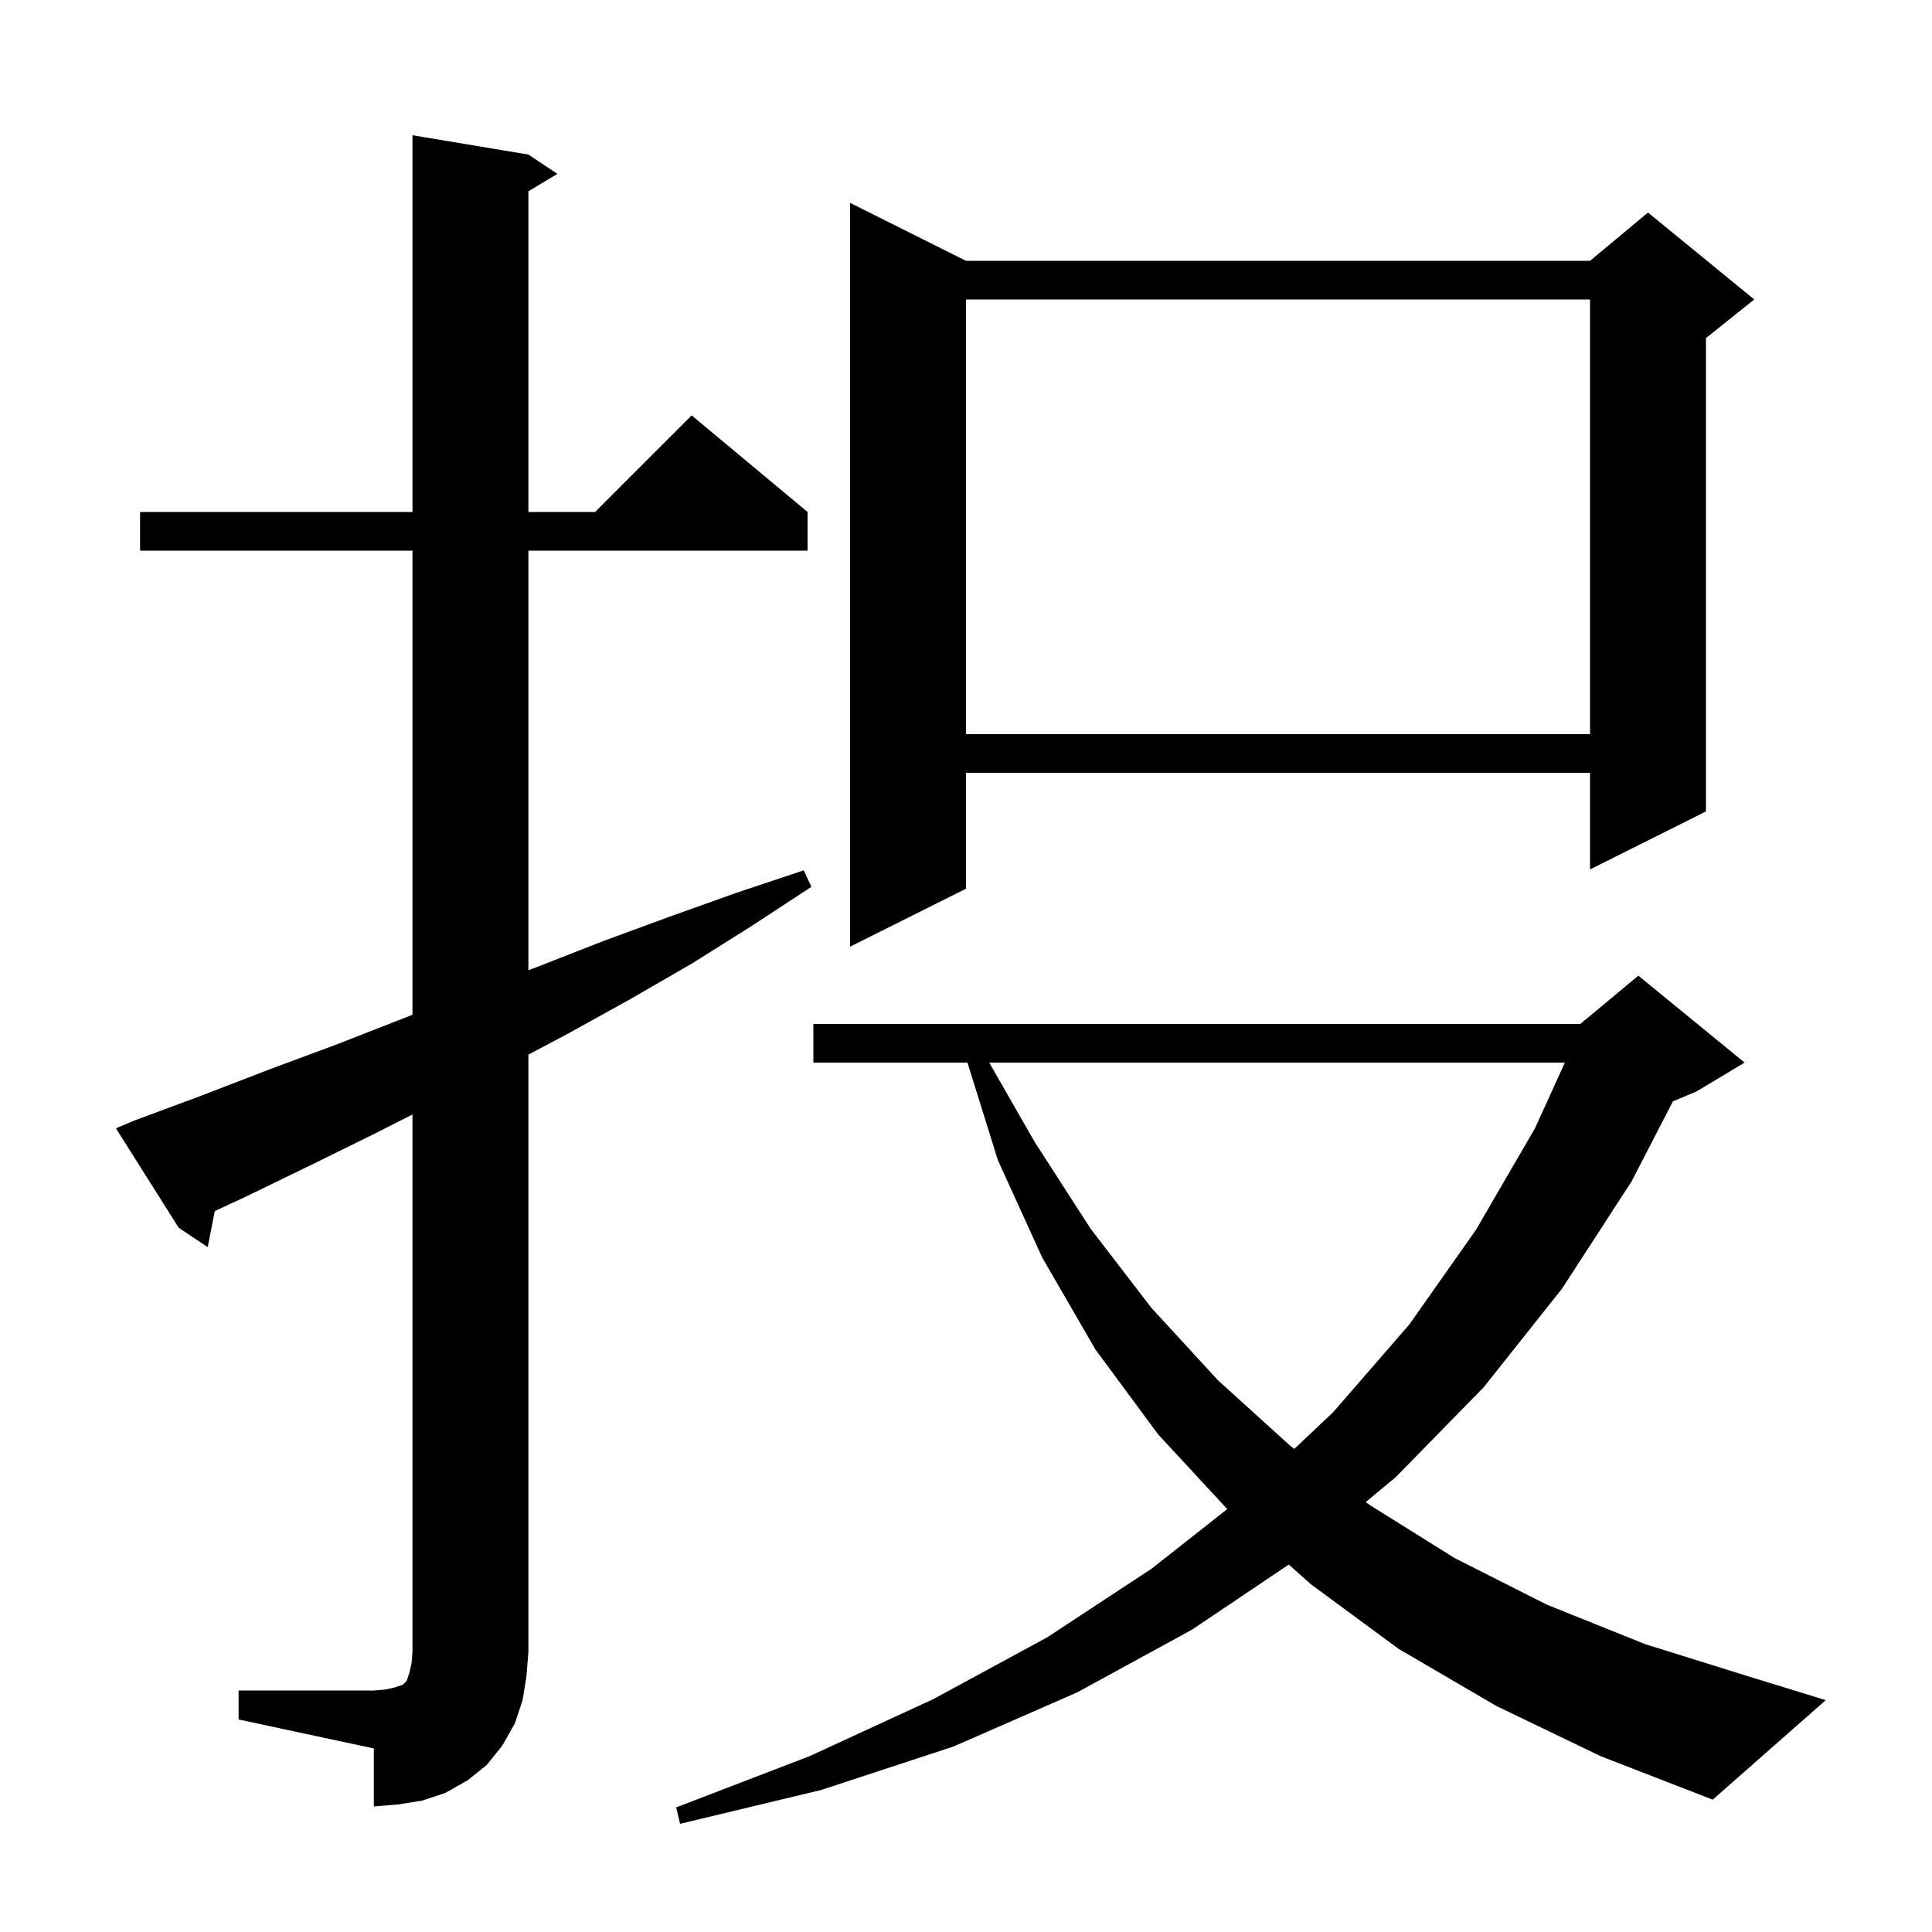 <svg xmlns="http://www.w3.org/2000/svg" xmlns:xlink="http://www.w3.org/1999/xlink" version="1.1" baseProfile="full" viewBox="0 0 200 200" width="200" height="200"><g fill="currentColor"><path d="M 154.9 176.6 L 144.8 170.7 L 135.7 164.0 L 133.415 161.963 L 123.4 168.7 L 111.5 175.2 L 98.7 180.8 L 85.0 185.3 L 70.4 188.8 L 70.0 187.1 L 83.8 181.8 L 96.6 175.9 L 108.4 169.5 L 119.2 162.4 L 127.046 156.218 L 119.9 148.5 L 113.4 139.7 L 107.9 130.2 L 103.3 120.1 L 100.15 110.0 L 84.2 110.0 L 84.2 106.0 L 163.6 106.0 L 163.951 105.707 L 164.0 105.6 L 164.053 105.622 L 169.6 101.0 L 180.6 110.0 L 175.6 113.0 L 173.185 114.006 L 168.9 122.3 L 161.7 133.4 L 153.6 143.6 L 144.5 152.9 L 141.385 155.491 L 141.8 155.8 L 150.6 161.3 L 160.1 166.1 L 170.3 170.2 L 181.2 173.6 L 189.0 176.0 L 177.3 186.3 L 165.7 181.8 Z M 24.7 175.0 L 38.7 175.0 L 39.9 174.9 L 40.8 174.7 L 41.7 174.4 L 42.1 174.0 L 42.4 173.1 L 42.6 172.2 L 42.7 171.0 L 42.7 115.372 L 38.9 117.3 L 32.2 120.6 L 25.4 123.9 L 22.236 125.367 L 21.5 129.1 L 18.5 127.1 L 12.0 116.8 L 13.9 116.0 L 20.9 113.4 L 27.9 110.7 L 34.9 108.1 L 42.7 105.048 L 42.7 57.0 L 14.5 57.0 L 14.5 53.0 L 42.7 53.0 L 42.7 14.0 L 54.7 16.0 L 57.7 18.0 L 54.7 19.8 L 54.7 53.0 L 61.6 53.0 L 71.6 43.0 L 83.6 53.0 L 83.6 57.0 L 54.7 57.0 L 54.7 100.439 L 55.6 100.1 L 62.5 97.4 L 69.3 94.9 L 76.3 92.4 L 83.2 90.1 L 84.0 91.8 L 77.9 95.8 L 71.7 99.7 L 65.3 103.4 L 58.8 107.0 L 54.7 109.174 L 54.7 171.0 L 54.5 173.5 L 54.1 176.0 L 53.3 178.4 L 52.0 180.7 L 50.4 182.7 L 48.4 184.3 L 46.1 185.6 L 43.7 186.4 L 41.2 186.8 L 38.7 187.0 L 38.7 181.0 L 24.7 178.0 Z M 102.402 110.0 L 107.1 118.2 L 112.9 127.2 L 119.2 135.4 L 126.1 142.9 L 133.6 149.7 L 133.987 149.988 L 138.0 146.2 L 145.9 137.1 L 152.8 127.3 L 158.9 116.8 L 161.996 110.0 Z M 100.0 27.0 L 164.6 27.0 L 170.6 22.0 L 181.6 31.0 L 176.6 35.0 L 176.6 84.0 L 164.6 90.0 L 164.6 80.0 L 100.0 80.0 L 100.0 92.0 L 88.0 98.0 L 88.0 21.0 Z M 100.0 31.0 L 100.0 76.0 L 164.6 76.0 L 164.6 31.0 Z "/></g></svg>